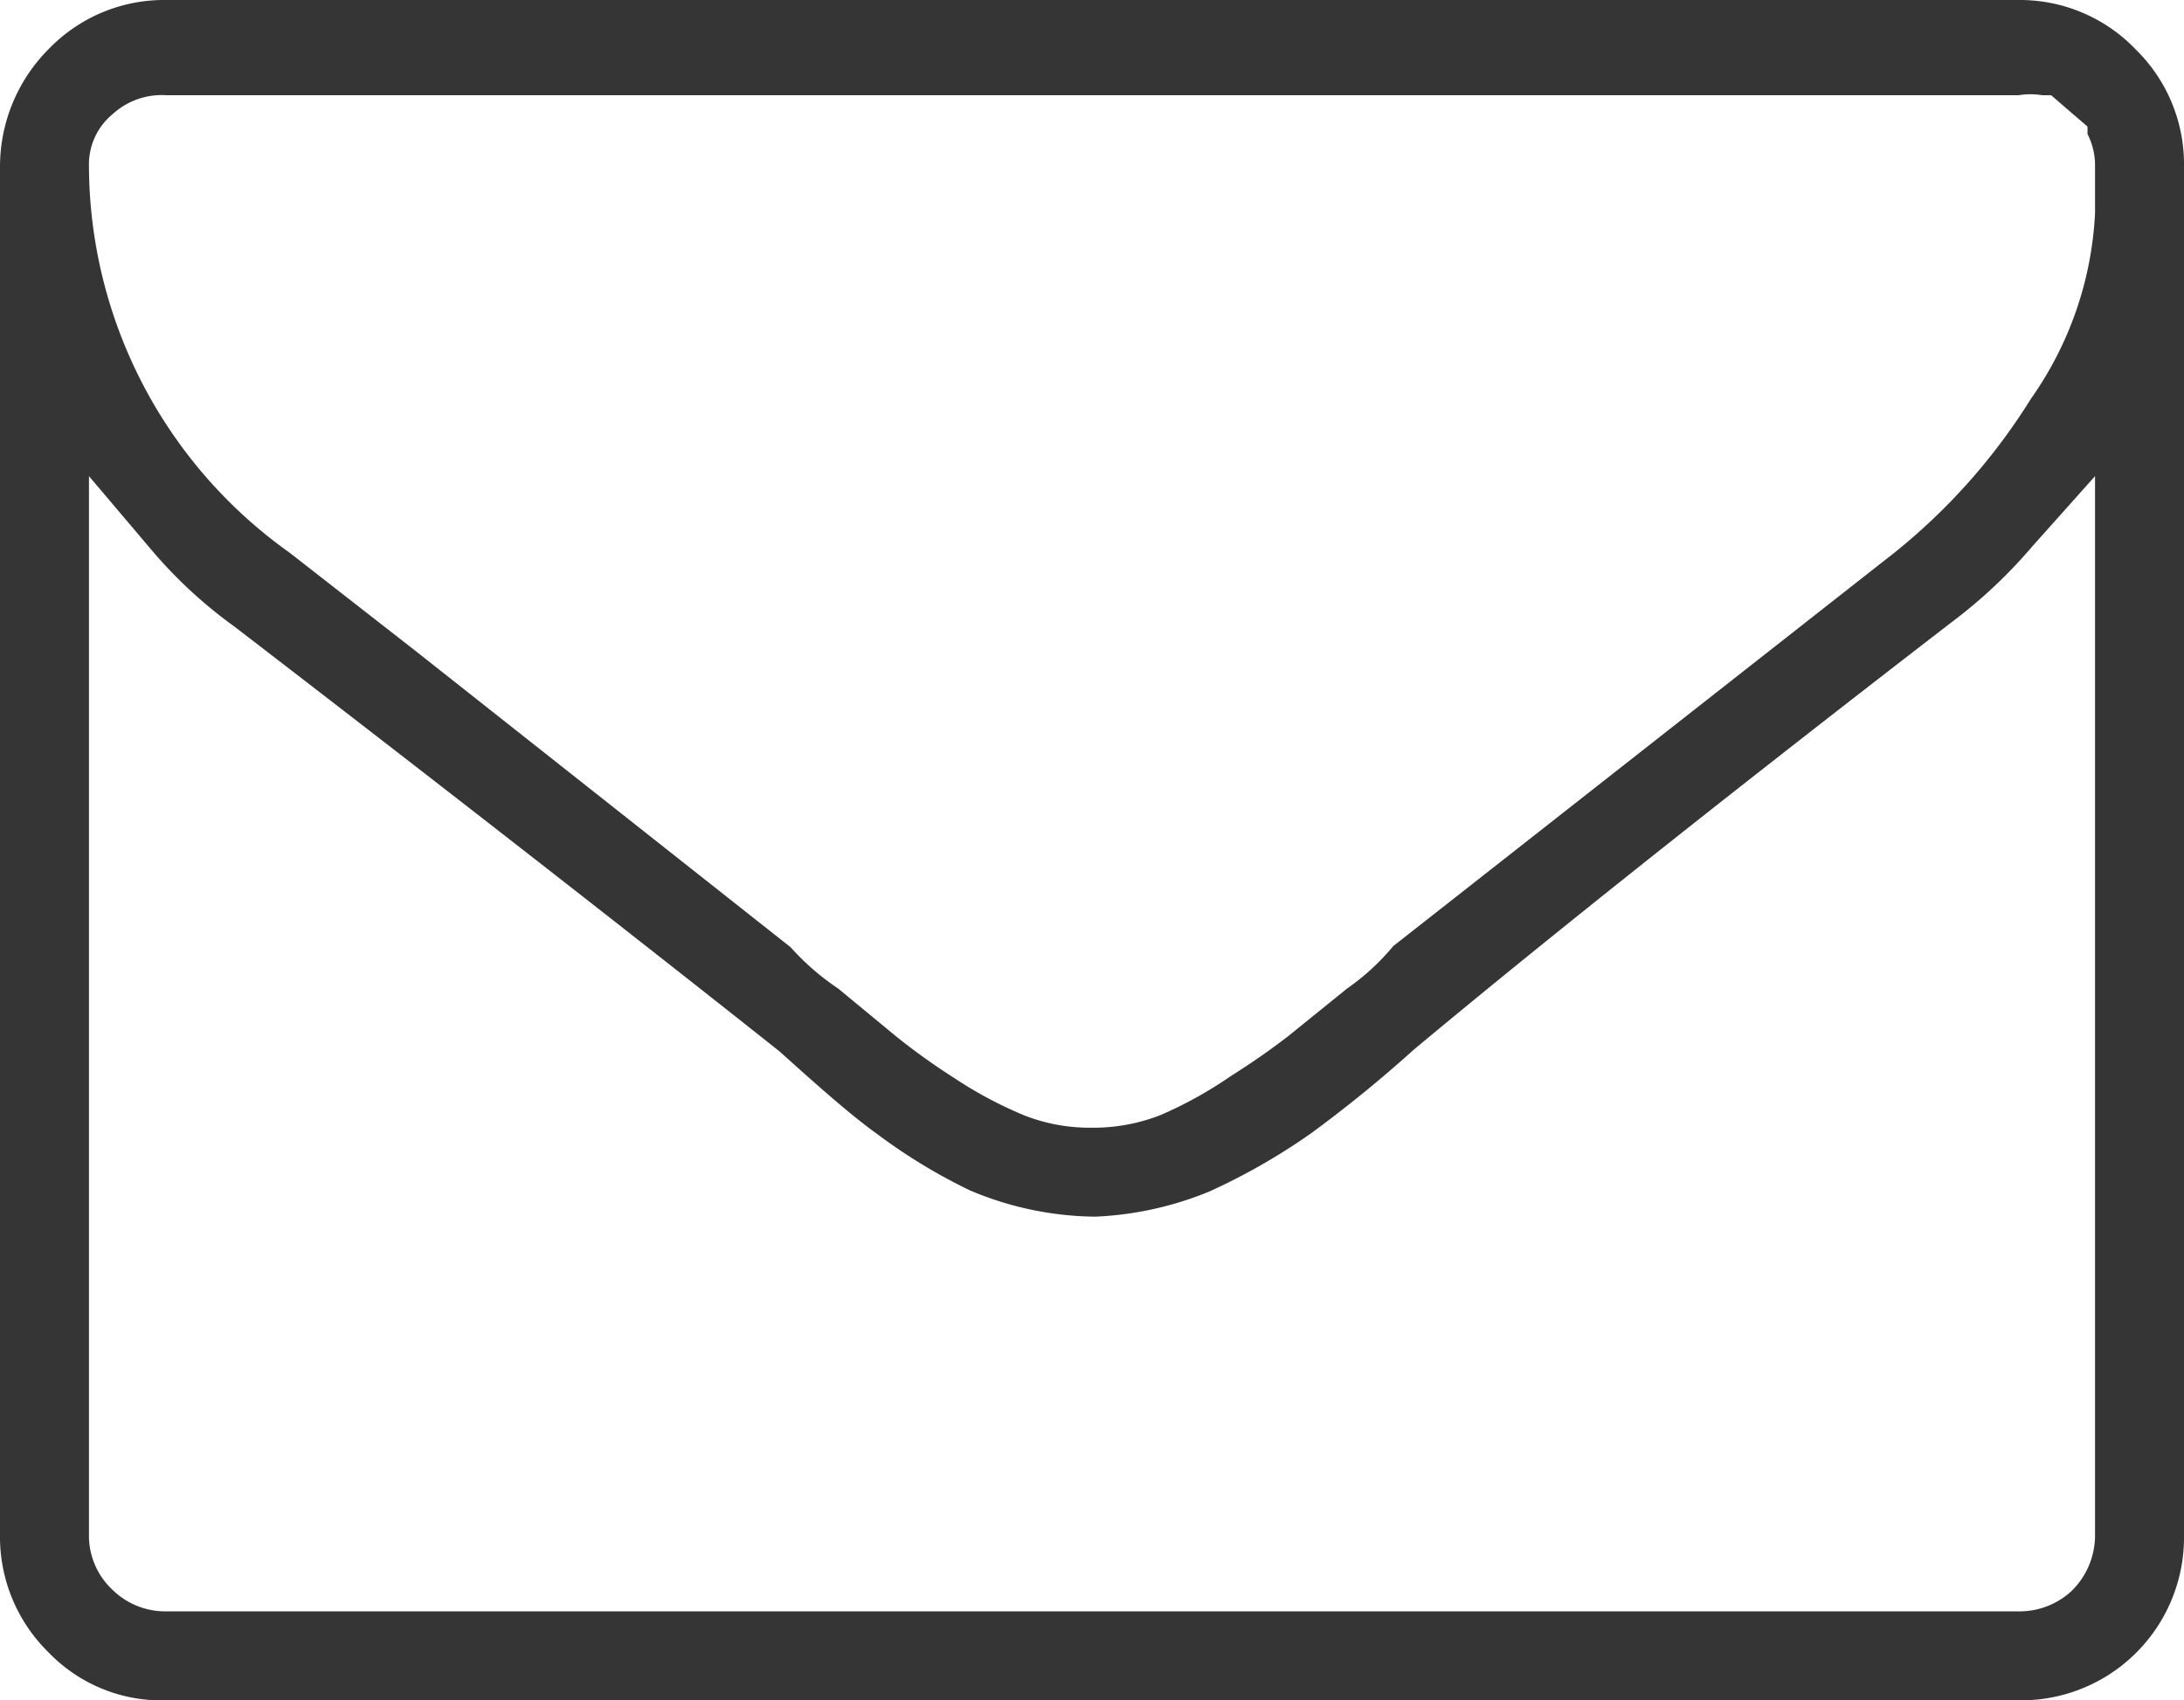 <svg xmlns="http://www.w3.org/2000/svg" viewBox="0 0 17.43 13.57"><defs><style>.cls-1{fill:#353535;fill-rule:evenodd;}</style></defs><title>E-mail senden</title><g id="Ebene_2" data-name="Ebene 2"><g id="Ebene_1-2" data-name="Ebene 1"><path class="cls-1" d="M1.33,13.57a1.25,1.25,0,0,1-.94-.38A1.29,1.29,0,0,1,0,12.25V1.33A1.33,1.33,0,0,1,.39.39,1.28,1.28,0,0,1,1.33,0H16.11a1.28,1.28,0,0,1,.94.4,1.28,1.28,0,0,1,.38.93V12.25a1.3,1.3,0,0,1-1.32,1.32ZM.71,12.25a.59.59,0,0,0,.19.44.6.6,0,0,0,.43.17H16.11a.61.61,0,0,0,.42-.16.62.62,0,0,0,.19-.45V3.8l-.5.56a4,4,0,0,1-.65.61C14,6.18,12.43,7.42,11.28,8.38a10.45,10.45,0,0,1-.81.66,5,5,0,0,1-.82.47,2.69,2.69,0,0,1-.91.2,2.62,2.62,0,0,1-1-.21A4.47,4.47,0,0,1,7,9.05c-.21-.15-.48-.39-.78-.66C5.06,7.47,3.51,6.26,1.87,5a3.7,3.7,0,0,1-.66-.61L.71,3.8Zm5.6-4.69a2,2,0,0,0,.38.33l.46.38a5.27,5.27,0,0,0,.46.33,3.32,3.32,0,0,0,.56.3A1.42,1.42,0,0,0,8.7,9a1.47,1.47,0,0,0,.56-.1,3.25,3.25,0,0,0,.56-.31c.19-.12.33-.22.46-.32l.47-.38a1.87,1.87,0,0,0,.37-.34l4-3.14a4.87,4.87,0,0,0,1.09-1.23,2.8,2.8,0,0,0,.51-1.48V1.41l0-.08a.55.55,0,0,0-.06-.26l0-.06L16.52.89,16.37.76H16.3a.58.58,0,0,0-.19,0H1.33A.58.58,0,0,0,.9.91a.52.52,0,0,0-.19.42,3.8,3.8,0,0,0,1.6,3.08l1,.78Z"/></g></g></svg>